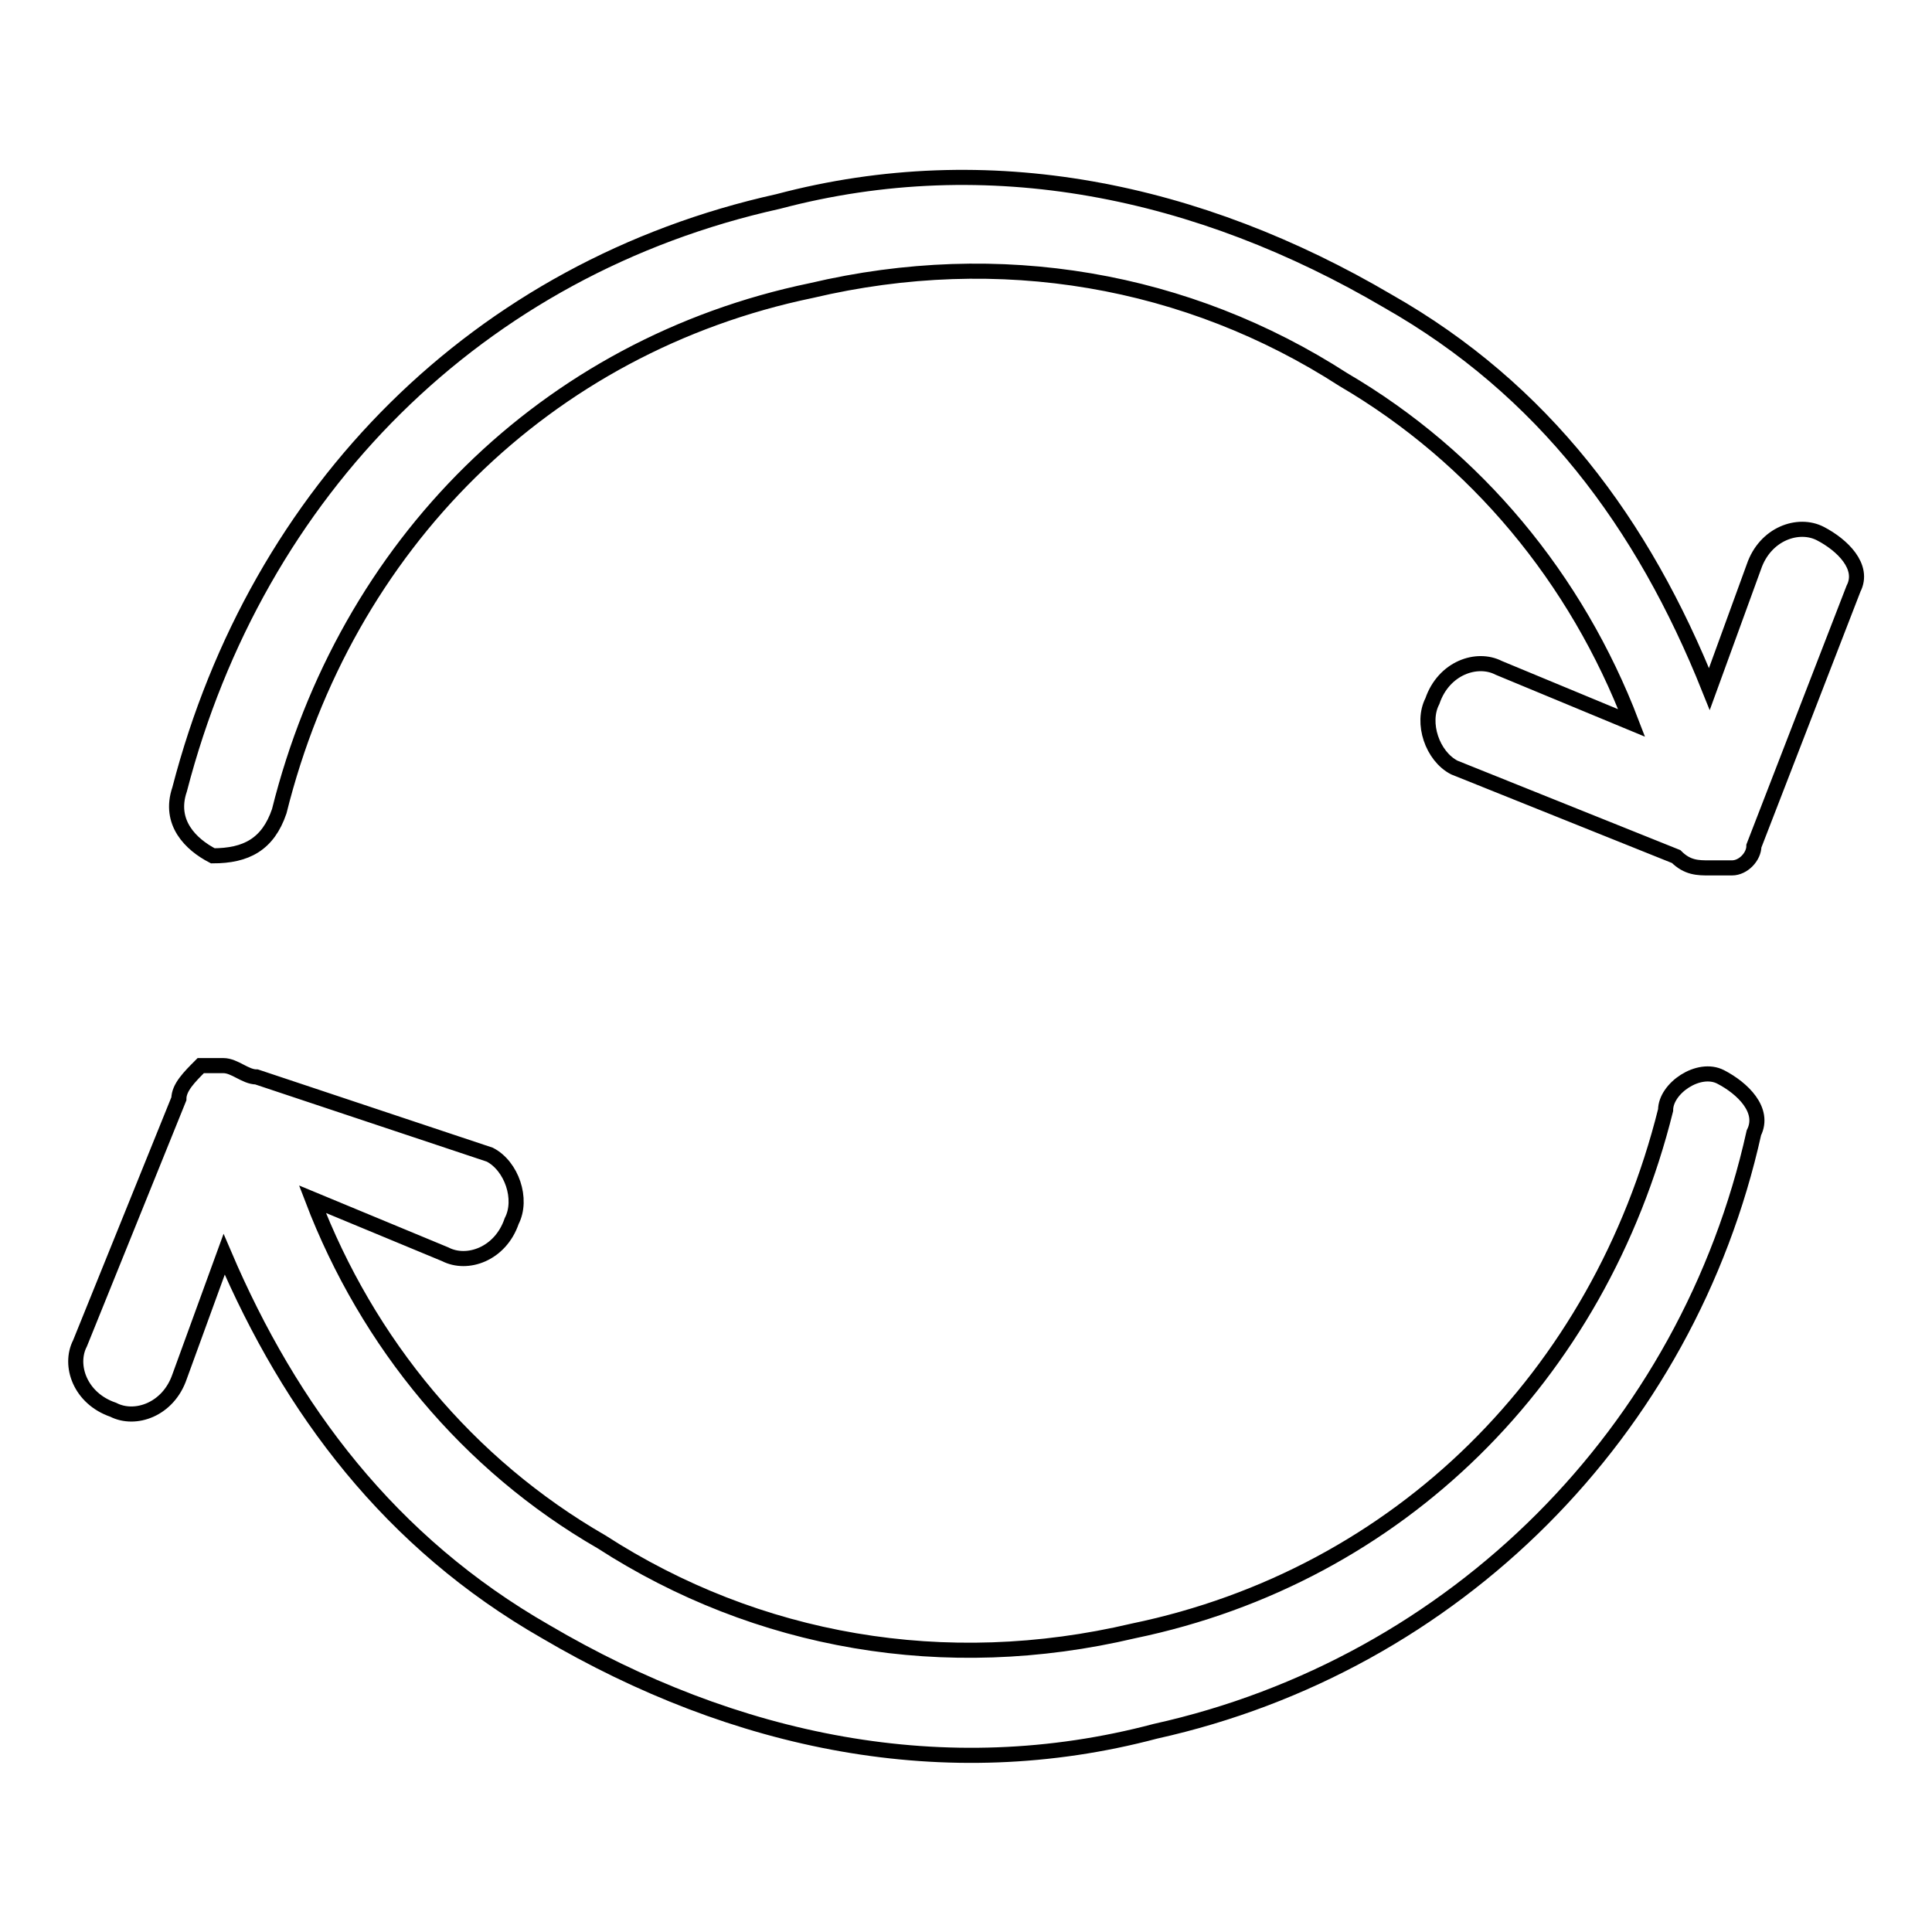 <?xml version="1.0" encoding="utf-8"?>
<!-- Svg Vector Icons : http://www.onlinewebfonts.com/icon -->
<!DOCTYPE svg PUBLIC "-//W3C//DTD SVG 1.1//EN" "http://www.w3.org/Graphics/SVG/1.1/DTD/svg11.dtd">
<svg version="1.1" xmlns="http://www.w3.org/2000/svg" xmlns:xlink="http://www.w3.org/1999/xlink" x="0px" y="0px" viewBox="0 0 256 256" enable-background="new 0 0 256 256" xml:space="preserve">
<g> <path stroke-width="2" fill-opacity="0" stroke="#000000"  d="M241.2,70.7c-2.9-1.5-7.3,0-8.8,4.4l-5.9,16.2c-8.8-22-22-39.7-42.6-51.4c-25-14.7-52.9-20.6-80.8-13.2 c-39.7,8.8-69,38.2-79.3,77.9c-1.5,4.4,1.5,7.3,4.4,8.8c4.4,0,7.3-1.5,8.8-5.9c8.8-35.3,35.3-61.7,70.5-69 c25-5.9,49.9-1.5,70.5,11.8c17.6,10.3,30.9,26.4,38.2,45.5l-17.6-7.3c-2.9-1.5-7.3,0-8.8,4.4c-1.5,2.9,0,7.3,2.9,8.8l29.4,11.8 c1.5,1.5,2.9,1.5,4.4,1.5h1.5l0,0c0,0,0,0,1.5,0c1.5,0,2.9-1.5,2.9-2.9L245.6,78C247.1,75.1,244.1,72.2,241.2,70.7z M228,142.7 c-2.9-1.5-7.3,1.5-7.3,4.4c-8.8,35.3-35.3,61.7-70.5,69c-25,5.9-49.9,1.5-70.5-11.8C62,194.1,48.7,178,41.4,158.9l17.6,7.3 c2.9,1.5,7.3,0,8.8-4.4c1.5-2.9,0-7.3-2.9-8.8l-30.9-10.3c-1.5,0-2.9-1.5-4.4-1.5h-1.5l0,0c0,0,0,0-1.5,0c-1.5,1.5-2.9,2.9-2.9,4.4 L10.6,178c-1.5,2.9,0,7.3,4.4,8.8c2.9,1.5,7.3,0,8.8-4.4l5.9-16.2c8.8,20.6,22,38.2,42.6,50c25,14.7,52.9,20.6,80.8,13.2 c39.7-8.8,70.5-39.7,79.3-79.3C233.9,147.1,230.9,144.2,228,142.7z"/></g>
</svg>